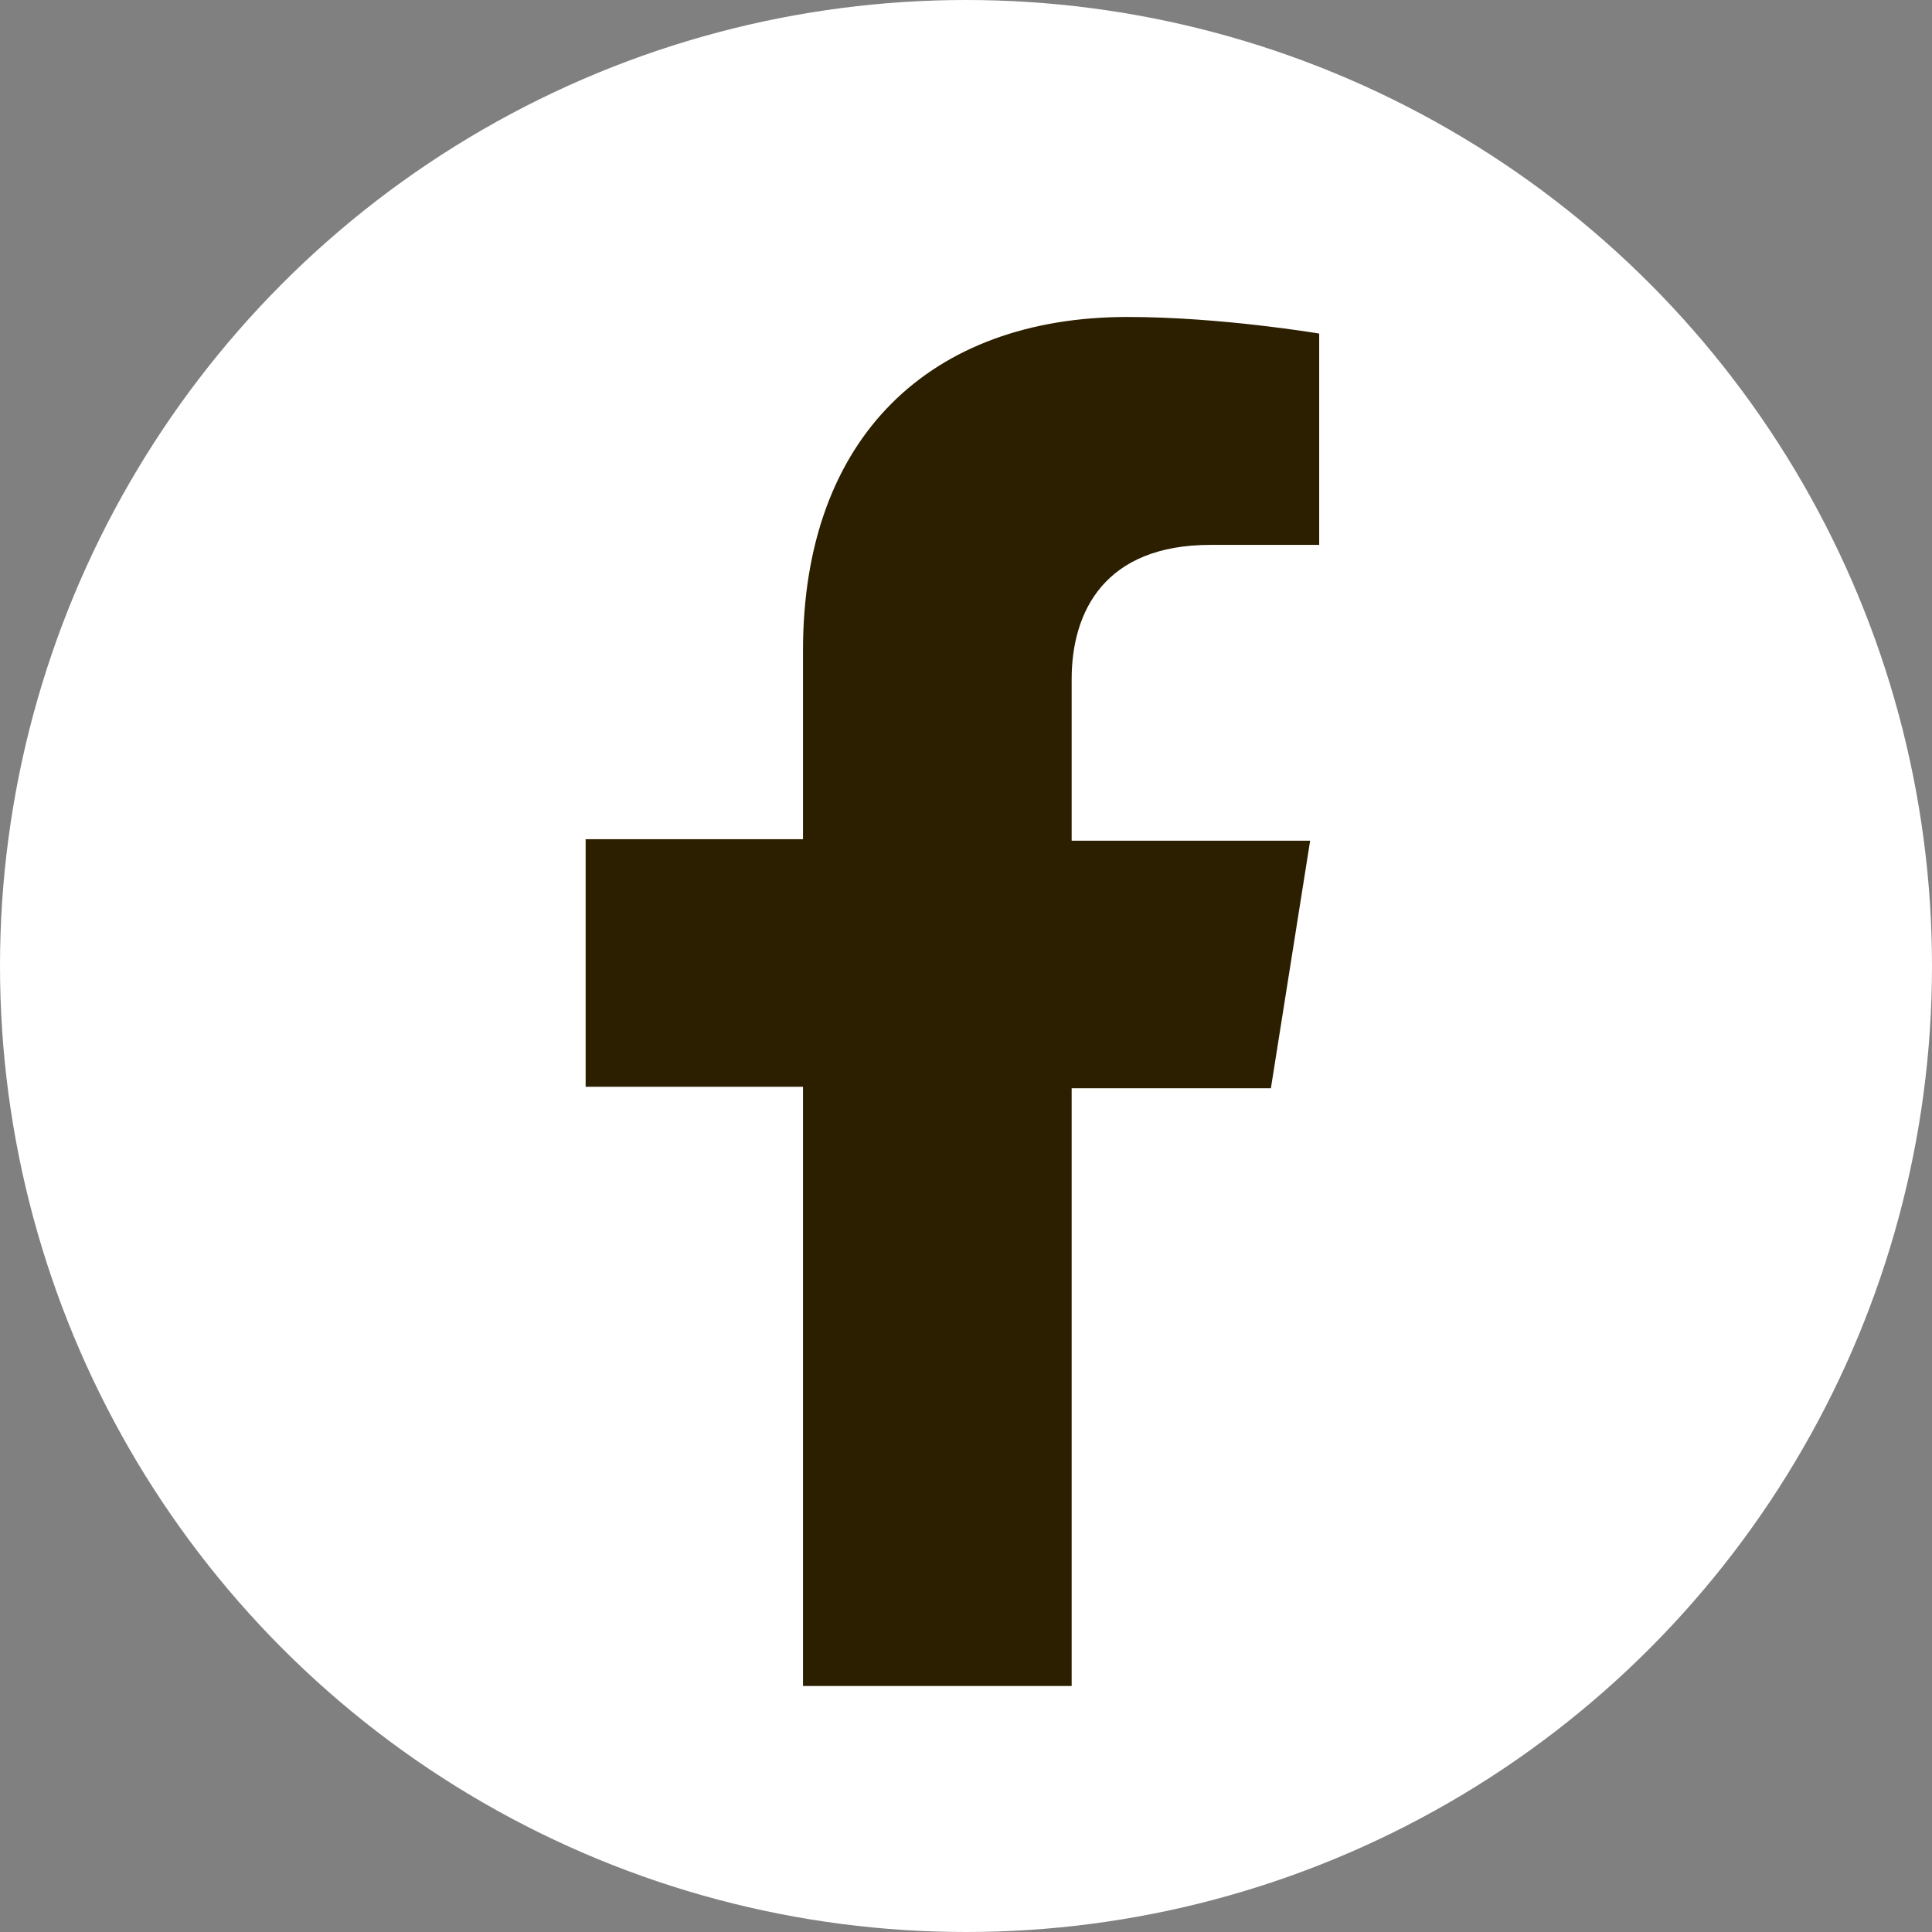 <?xml version="1.0" encoding="utf-8"?>
<!-- Generator: Adobe Illustrator 24.3.0, SVG Export Plug-In . SVG Version: 6.00 Build 0)  -->
<svg version="1.1" id="レイヤー_1" xmlns="http://www.w3.org/2000/svg" xmlns:xlink="http://www.w3.org/1999/xlink" x="0px"
	 y="0px" width="128px" height="128px" viewBox="0 0 128 128" style="enable-background:new 0 0 128 128;" xml:space="preserve">
<rect x="0" y="0" width="128" height="128" fill="#808080" stroke="none"/>
<style type="text/css">
	.st0{fill:#FFFFFF;}
	.st1{fill:#2C1F00;}
</style>
<circle class="st0" cx="64" cy="64" r="64"/>
<path class="st1" d="M84.2,72.1l2.6-16.4H71V45c0-4.5,2.2-8.9,9.2-8.9h7.2v-14c0,0-6.5-1.1-12.7-1.1c-13,0-21.5,7.9-21.5,22.1v12.5
	H38.8v16.4h14.4v39.7H71V72.1H84.2z"/>
</svg>

